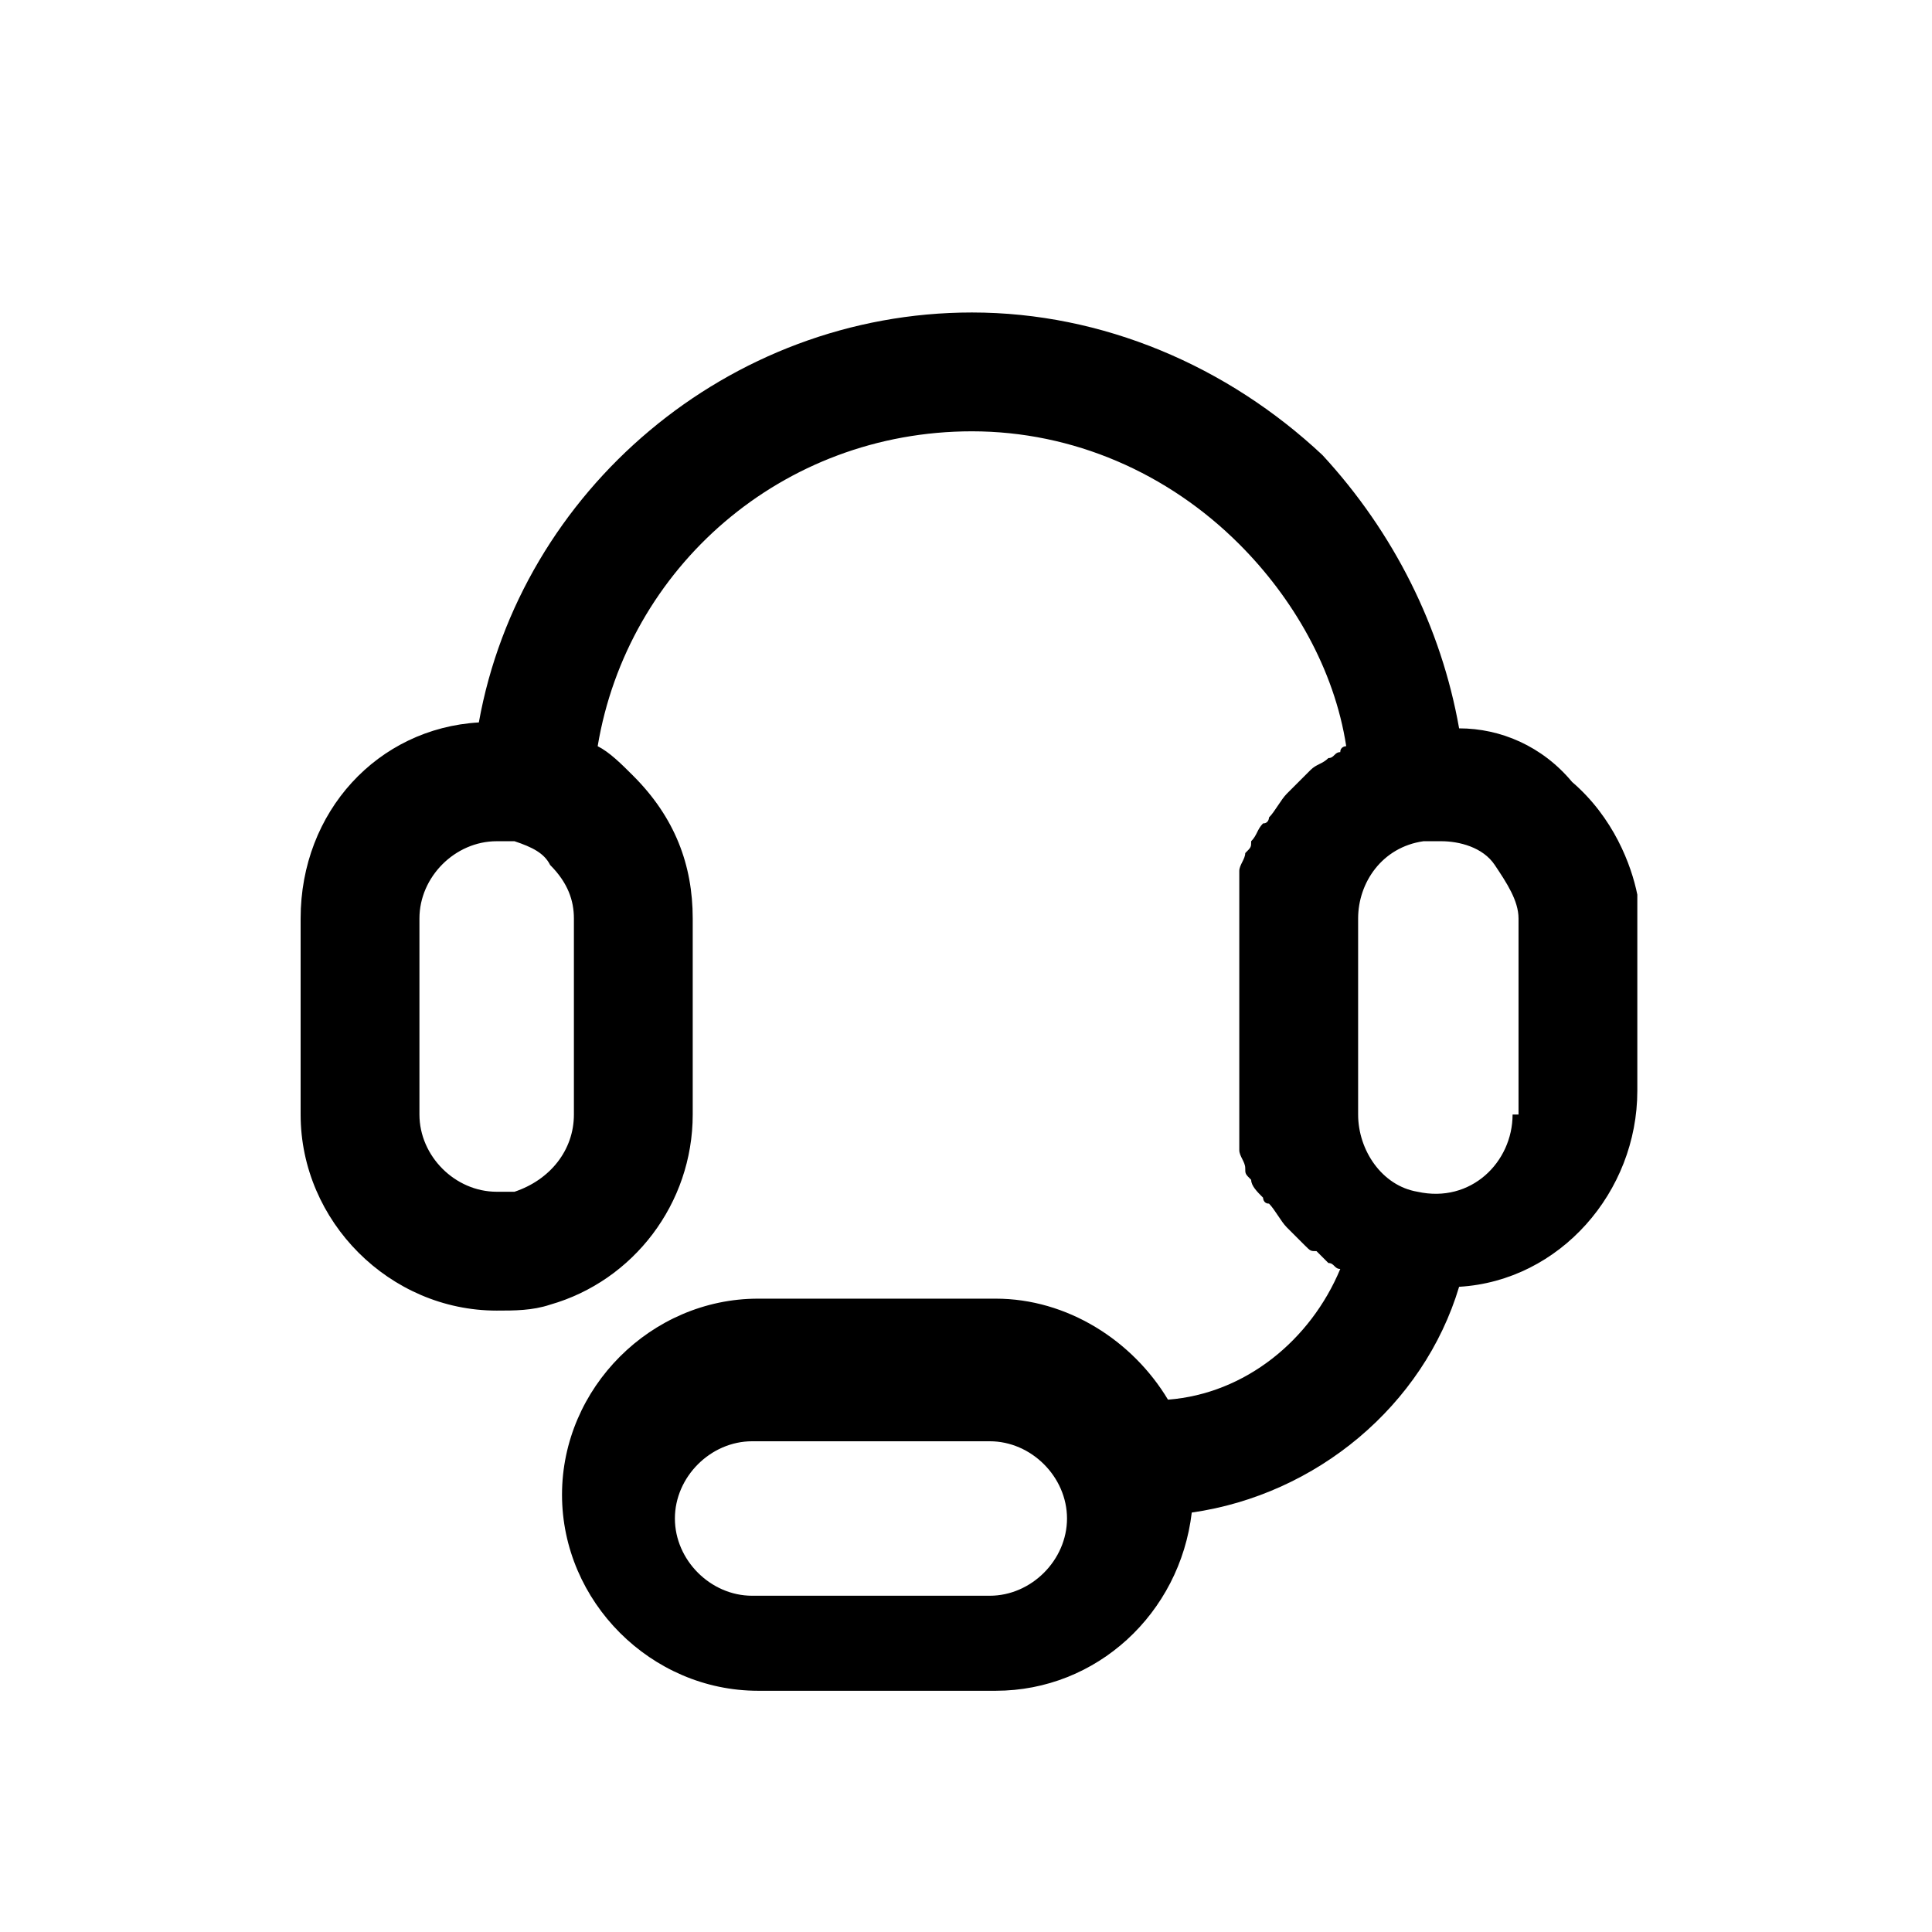 <?xml version="1.0" encoding="UTF-8"?>
<!-- Uploaded to: ICON Repo, www.svgrepo.com, Generator: ICON Repo Mixer Tools -->
<svg fill="#000000" width="800px" height="800px" version="1.1" viewBox="144 144 512 512" xmlns="http://www.w3.org/2000/svg">
 <path d="m560.59 351.19c-7.871-9.445-18.891-14.168-29.91-14.168-4.727-26.766-17.32-51.957-36.215-72.422-25.188-23.617-58.25-37.789-92.887-37.789-64.551 0-119.66 47.234-130.68 108.64-26.766 1.574-47.23 23.617-47.23 51.957v51.957c0 28.34 23.617 51.957 51.957 51.957 4.723 0 9.445 0 14.168-1.574 22.043-6.297 37.785-26.766 37.785-50.383v-51.957c0-14.168-4.723-26.766-15.742-37.785-3.148-3.148-6.297-6.297-9.445-7.871 7.867-47.238 48.801-83.449 99.184-83.449 26.766 0 51.957 11.02 70.848 29.914 14.168 14.168 25.191 33.062 28.34 53.531 0 0-1.574 0-1.574 1.574-1.574 0-1.574 1.574-3.148 1.574-1.574 1.574-3.148 1.574-4.723 3.148l-1.574 1.574c-1.574 1.574-3.148 3.148-4.723 4.723-1.574 1.574-3.148 4.723-4.723 6.297 0 0 0 1.574-1.574 1.574-1.574 1.574-1.574 3.148-3.148 4.723 0 1.574 0 1.574-1.574 3.148 0 1.574-1.574 3.148-1.574 4.723v3.148 7.871 51.957 7.871 3.148c0 1.574 1.574 3.148 1.574 4.723 0 1.574 0 1.574 1.574 3.148 0 1.574 1.574 3.148 3.148 4.723 0 0 0 1.574 1.574 1.574 1.574 1.574 3.148 4.723 4.723 6.297l1.574 1.574c1.574 1.574 1.574 1.574 3.148 3.148 1.574 1.574 1.574 1.574 3.148 1.574 1.574 1.574 1.574 1.574 3.148 3.148 1.574 0 1.574 1.574 3.148 1.574-7.871 18.895-25.191 33.062-45.656 34.637-9.445-15.742-26.766-26.766-45.656-26.766h-62.977c-28.34 0-51.957 23.617-51.957 51.957 0 28.34 23.617 51.957 51.957 51.957h62.977c26.766 0 48.805-20.469 51.957-47.23 33.062-4.723 61.402-28.34 70.848-59.828 26.766-1.574 47.23-25.191 47.23-51.957v-51.957c-1.578-7.863-6.301-20.461-17.324-29.906zm-264.5 88.168c0 9.445-6.297 17.32-15.742 20.469h-4.723c-11.02 0-20.469-9.445-20.469-20.469v-51.957c0-11.02 9.445-20.469 20.469-20.469h4.723c4.723 1.578 7.871 3.152 9.445 6.301 4.723 4.723 6.297 9.445 6.297 14.168zm110.21 127.53h-62.977c-11.02 0-20.469-9.445-20.469-20.469 0-11.02 9.445-20.469 20.469-20.469h62.977c11.02 0 20.469 9.445 20.469 20.469-0.004 11.02-9.449 20.469-20.469 20.469zm138.55-127.53c0 12.594-11.02 23.617-25.191 20.469-9.445-1.574-15.742-11.02-15.742-20.469v-51.957c0-9.445 6.297-18.895 17.32-20.469h4.723c4.723 0 11.02 1.574 14.168 6.297 3.148 4.723 6.297 9.445 6.297 14.168v51.961z"/>
</svg>
